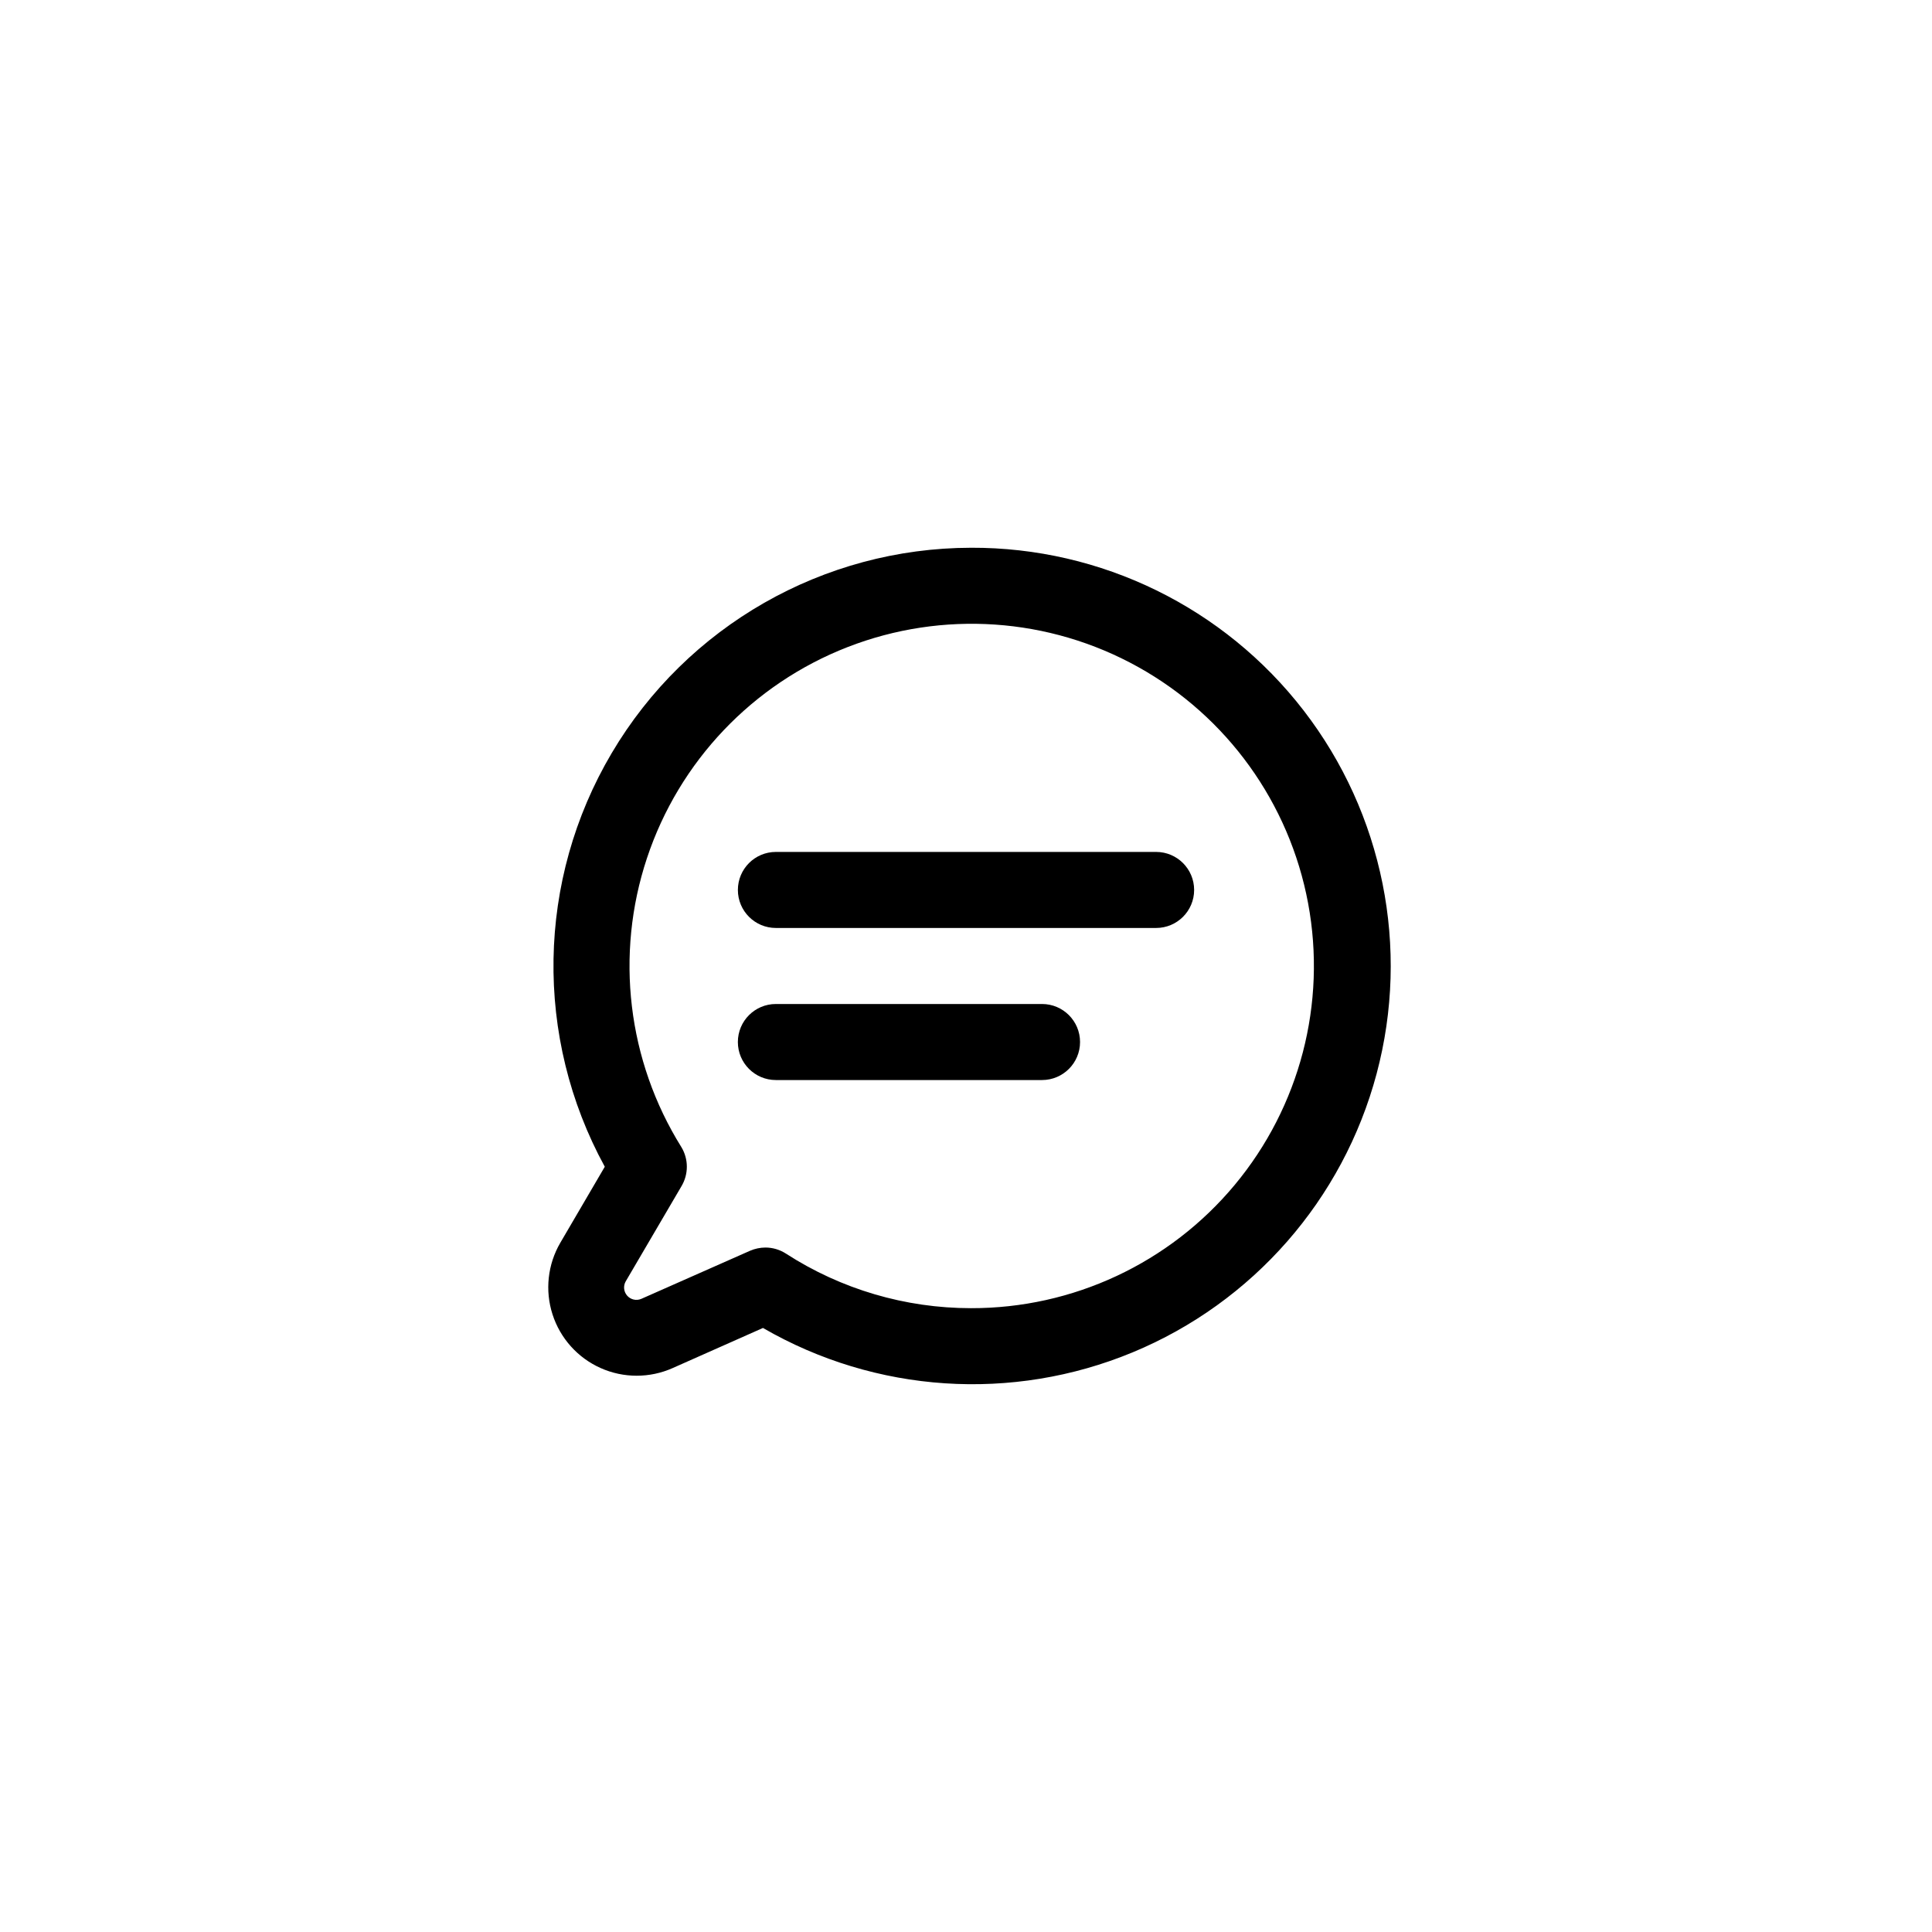 <?xml version="1.0" encoding="UTF-8"?>
<!-- Uploaded to: ICON Repo, www.iconrepo.com, Generator: ICON Repo Mixer Tools -->
<svg fill="#000000" width="800px" height="800px" version="1.1" viewBox="144 144 512 512" xmlns="http://www.w3.org/2000/svg">
 <g>
  <path d="m401.31 289.16c-39.109 0.07-75.285 20.746-95.195 54.406-19.914 33.664-20.609 75.324-1.84 109.63l-11.789 20.152c-3.352 5.75-4.102 12.648-2.062 18.98 2.035 6.336 6.672 11.504 12.746 14.215 6.074 2.715 13.016 2.715 19.094 0.008l23.93-10.629c29.863 17.285 66.074 19.676 97.953 6.469 31.875-13.207 55.785-40.508 64.672-73.848 8.887-33.34 1.742-68.918-19.332-96.242-21.074-27.324-53.672-43.273-88.176-43.145zm0 201.52c-17.391 0-34.414-5.019-49.02-14.457-1.625-1.051-3.512-1.609-5.441-1.613-1.406 0.008-2.793 0.297-4.082 0.855l-28.816 12.746c-1.297 0.555-2.797 0.219-3.734-0.832-0.934-1.051-1.098-2.582-0.398-3.801l14.762-25.191c1.918-3.195 1.918-7.188 0-10.379-14.293-22.906-17.641-50.988-9.125-76.609 8.512-25.621 28-46.117 53.16-55.914 25.16-9.793 53.379-7.867 76.973 5.258 23.598 13.121 40.117 36.074 45.07 62.617 4.953 26.539-2.176 53.91-19.453 74.66-17.273 20.746-42.895 32.723-69.895 32.66z"/>
  <path d="m450.38 369.77h-100.76c-5.566 0-10.074 4.512-10.074 10.078 0 5.562 4.508 10.074 10.074 10.074h100.76c5.566 0 10.078-4.512 10.078-10.074 0-5.566-4.512-10.078-10.078-10.078z"/>
  <path d="m420.15 410.07h-70.535c-5.566 0-10.074 4.512-10.074 10.078 0 5.562 4.508 10.074 10.074 10.074h70.535c5.562 0 10.074-4.512 10.074-10.074 0-5.566-4.512-10.078-10.074-10.078z"/>
 </g>
</svg>